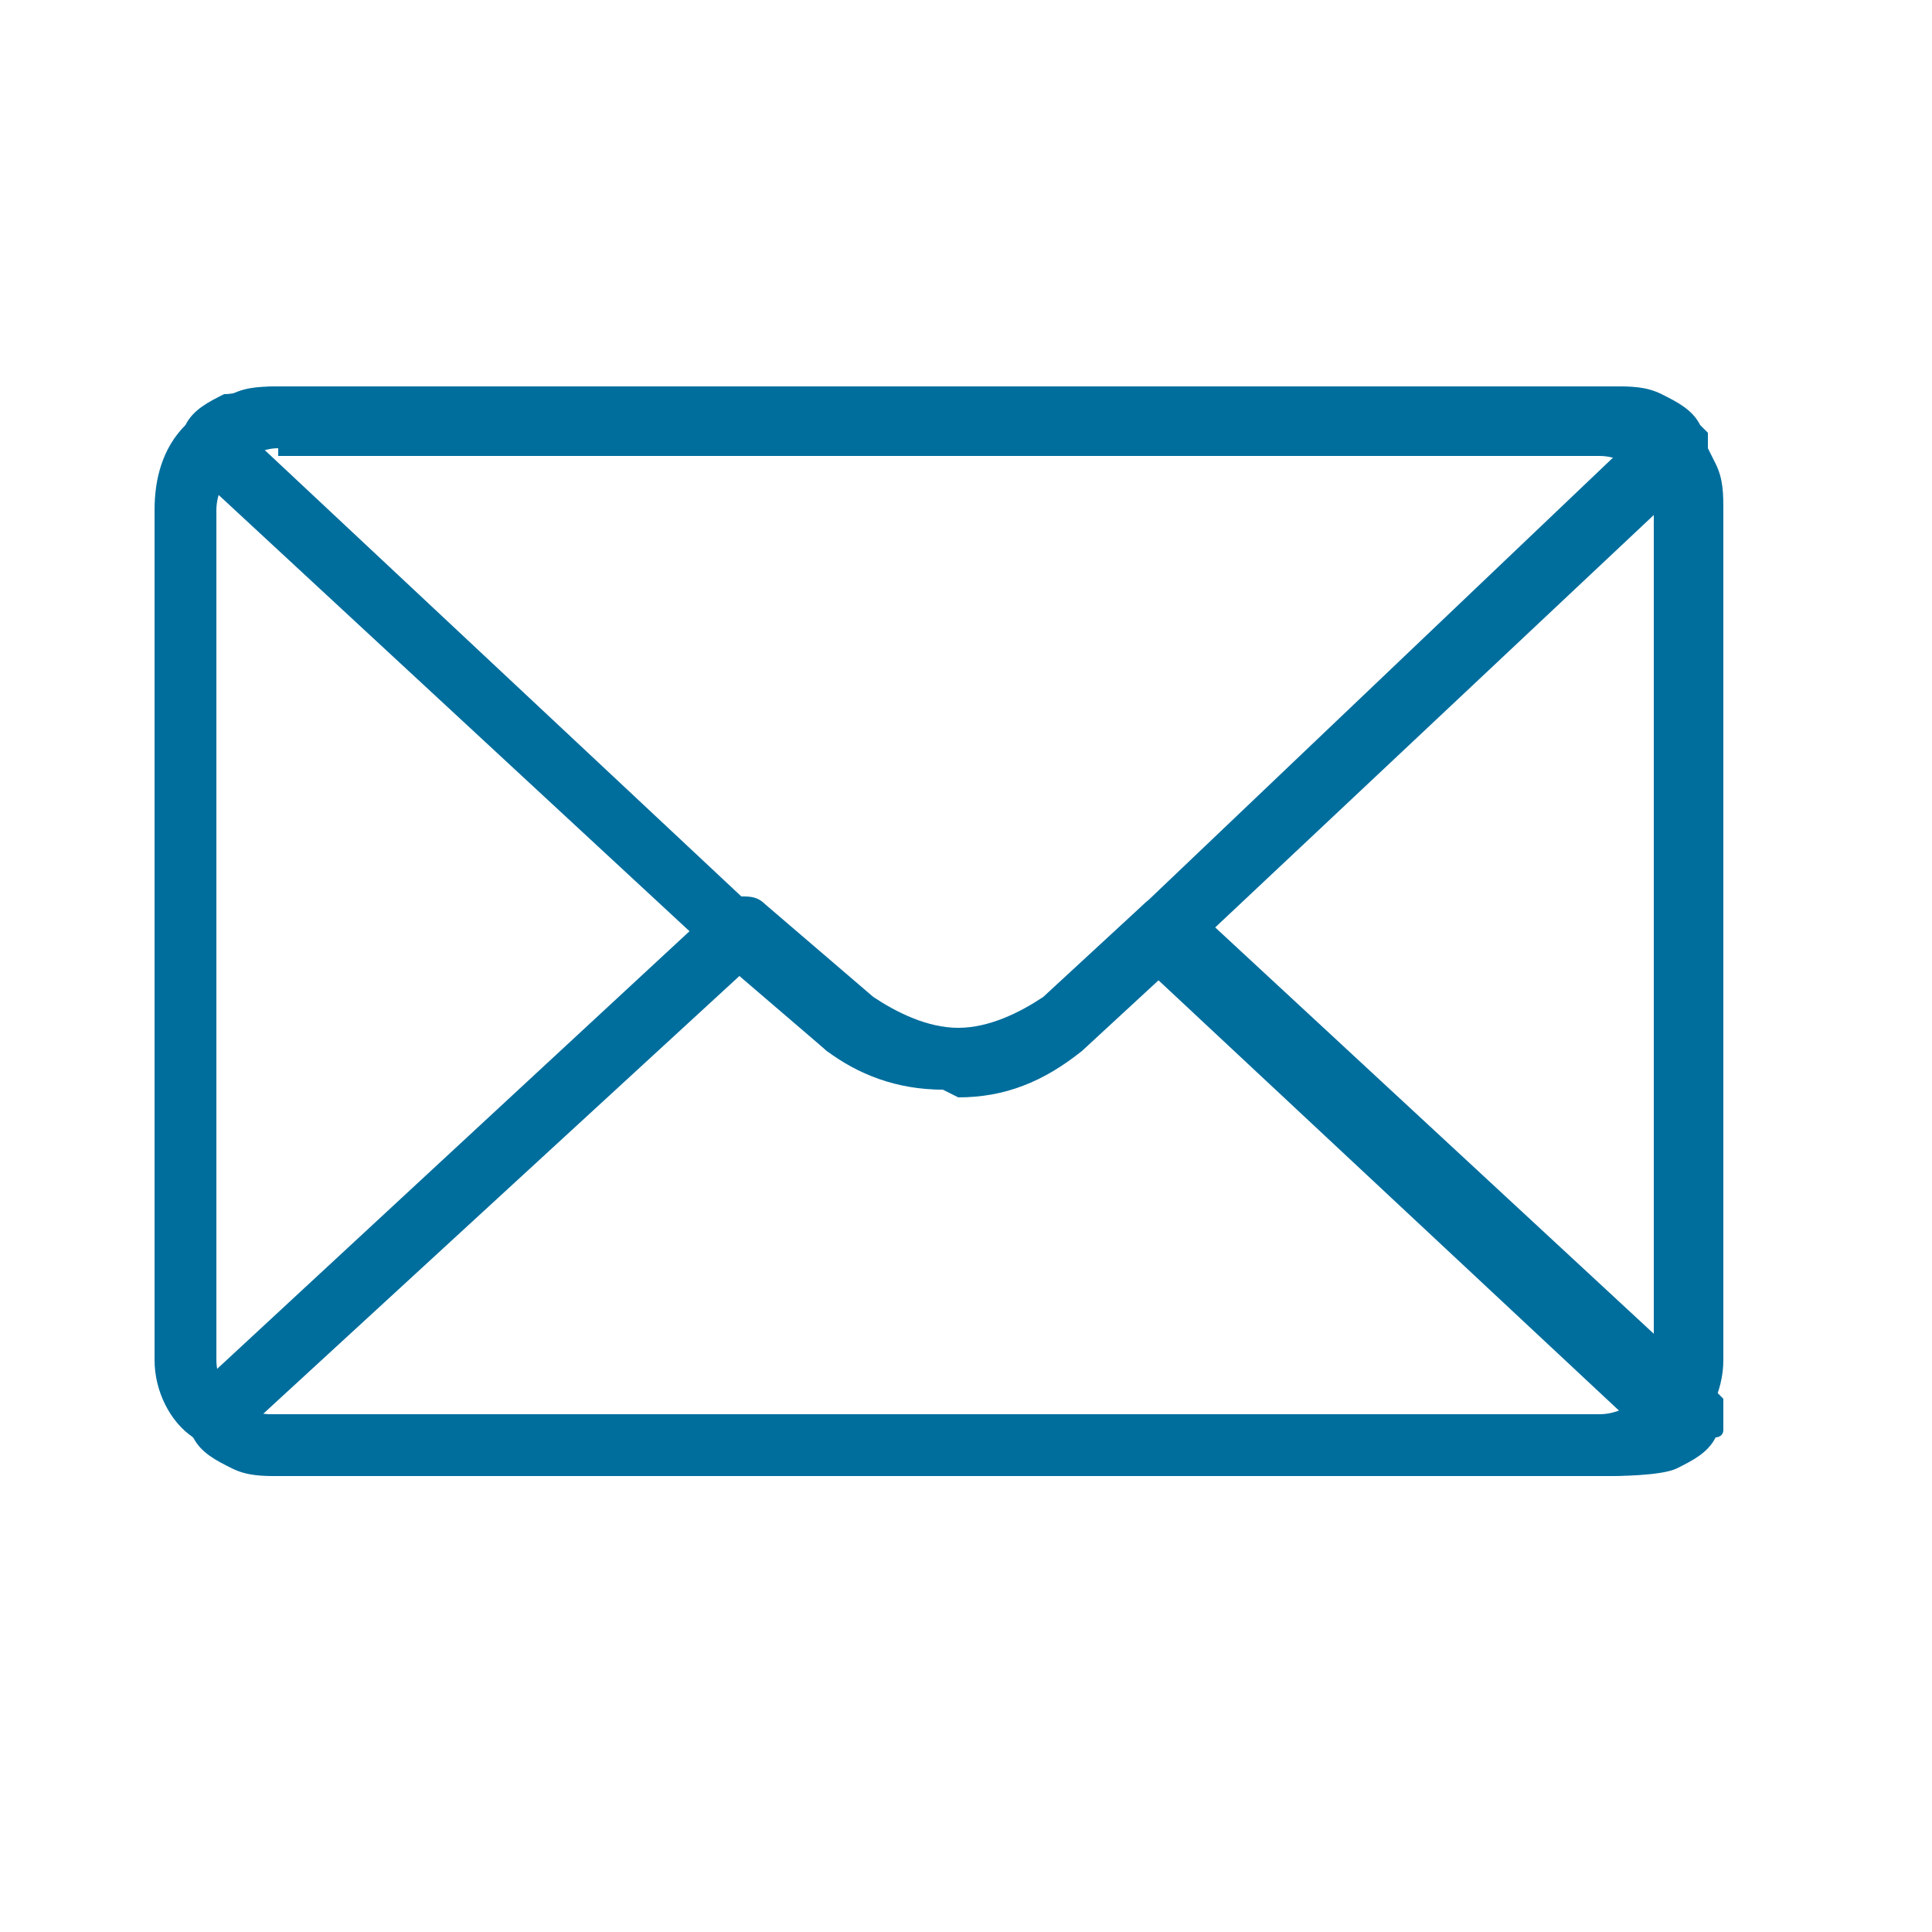 <?xml version="1.0" encoding="utf-8"?>
<!-- Generator: Adobe Illustrator 25.3.1, SVG Export Plug-In . SVG Version: 6.00 Build 0)  -->
<svg version="1.1" id="Layer_1" xmlns="http://www.w3.org/2000/svg" xmlns:xlink="http://www.w3.org/1999/xlink" x="0px" y="0px"
	 viewBox="0 0 25 25" style="enable-background:new 0 0 25 25;" xml:space="preserve">
<style type="text/css">
	.st0{fill:#006E9D;}
</style>
<path class="st0" d="M20.8,19.1H3.6c-0.4,0-0.8-0.2-1.1-0.5C2.2,18.4,2,18,2,17.6v-11c0-0.4,0.1-0.8,0.4-1.1
	c0.1-0.2,0.3-0.3,0.5-0.4C3.1,5.1,3.3,5,3.6,5h17.2c0.2,0,0.4,0,0.6,0.1c0.2,0.1,0.4,0.2,0.5,0.3C22,5.6,22.1,5.8,22.2,6
	c0.1,0.2,0.1,0.4,0.1,0.6v11c0,0.4-0.2,0.8-0.5,1.1C21.6,19,21.2,19.1,20.8,19.1L20.8,19.1z M3.6,5.8C3.4,5.8,3.2,5.9,3,6.1
	C2.9,6.2,2.8,6.4,2.8,6.6v11c0,0.2,0.1,0.4,0.2,0.5c0.1,0.1,0.3,0.2,0.5,0.2h17.2c0.2,0,0.4-0.1,0.5-0.2c0.1-0.1,0.2-0.3,0.2-0.5
	v-11c0-0.2-0.1-0.4-0.2-0.5c-0.1-0.1-0.3-0.2-0.5-0.2H3.6z"/>
<path class="st0" d="M12.2,14.1c-0.6,0-1.1-0.2-1.5-0.5l0,0l-1.4-1.2L2.5,6.1C2.4,6,2.4,5.9,2.4,5.8c0-0.1,0-0.2,0.1-0.3
	C2.7,5.3,2.8,5.2,3,5.1C3.2,5,3.4,5,3.7,5h17.2c0.2,0,0.4,0,0.6,0.1c0.2,0.1,0.4,0.2,0.5,0.4c0,0,0.1,0.1,0.1,0.1c0,0,0,0.1,0,0.2
	c0,0.1,0,0.1,0,0.2C22.1,6,22,6,22,6.1l-6.7,6.3L14,13.6c-0.5,0.4-1,0.6-1.6,0.6L12.2,14.1z M11.2,13c0.3,0.2,0.7,0.4,1.1,0.4
	c0.4,0,0.8-0.2,1.1-0.4l1.3-1.2L21,5.8c-0.1,0-0.1,0-0.2,0H3.6c-0.1,0-0.1,0-0.2,0l6.3,5.9L11.2,13L11.2,13z"/>
<path class="st0" d="M20.8,19.1H3.6c-0.2,0-0.4,0-0.6-0.1c-0.2-0.1-0.4-0.2-0.5-0.4c-0.1-0.1-0.1-0.2-0.1-0.3c0-0.1,0-0.2,0.1-0.3
	l6.8-6.3c0.1-0.1,0.2-0.1,0.3-0.1c0.1,0,0.2,0,0.3,0.1l1.4,1.2c0.3,0.2,0.7,0.4,1.1,0.4s0.8-0.2,1.1-0.4l1.3-1.2
	c0.1-0.1,0.2-0.1,0.3-0.1s0.2,0,0.3,0.1l6.8,6.3c0,0,0.1,0.1,0.1,0.1c0,0,0,0.1,0,0.2c0,0.1,0,0.1,0,0.2s-0.1,0.1-0.1,0.1
	c-0.1,0.2-0.3,0.3-0.5,0.4S20.9,19.1,20.8,19.1L20.8,19.1z M3.4,18.3h0.2h17.2H21l-6.1-5.7l-1,0.9c-0.4,0.4-1,0.6-1.6,0.6
	c-0.6,0-1.1-0.2-1.6-0.5l0,0l-1.1-1L3.4,18.3L3.4,18.3z"/>
</svg>
